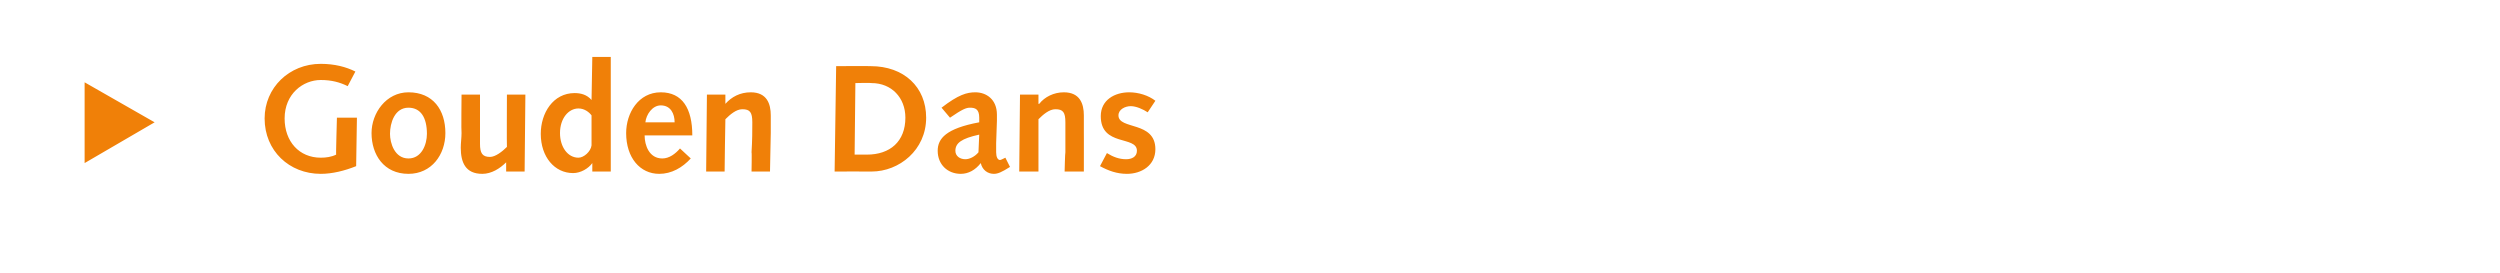 <?xml version="1.0" standalone="no"?><!DOCTYPE svg PUBLIC "-//W3C//DTD SVG 1.1//EN" "http://www.w3.org/Graphics/SVG/1.1/DTD/svg11.dtd"><svg xmlns="http://www.w3.org/2000/svg" version="1.1" width="325px" height="35.5px" viewBox="0 0 325 35.5">  <desc>Gouden Dans</desc>  <defs/>  <g id="Polygon58718">    <path d="M 11 21.2 L 11 10.7 L 20.1 15.9 L 11 21.2 Z M 43.8 15.3 L 46.4 15.3 C 46.4 15.3 46.31 21.56 46.3 21.6 C 44.8 22.2 43.2 22.6 41.7 22.6 C 37.6 22.6 34.4 19.6 34.4 15.4 C 34.4 11.4 37.6 8.3 41.7 8.3 C 43.5 8.3 45 8.7 46.2 9.3 C 46.2 9.3 45.2 11.2 45.2 11.2 C 44.2 10.7 43.1 10.4 41.7 10.4 C 39.4 10.4 37 12.2 37 15.4 C 37 18.4 38.9 20.5 41.7 20.5 C 42.4 20.5 43.1 20.4 43.7 20.1 C 43.66 20.14 43.8 15.3 43.8 15.3 Z M 53.1 12 C 56.3 12 57.9 14.3 57.9 17.3 C 57.9 20.1 56.1 22.6 53.1 22.6 C 49.9 22.6 48.3 20.1 48.3 17.3 C 48.3 14.7 50.2 12 53.1 12 Z M 53.1 20.6 C 54.8 20.6 55.5 18.8 55.5 17.4 C 55.5 15.3 54.7 14 53.1 14 C 51.3 14 50.7 16 50.7 17.4 C 50.7 18.6 51.3 20.6 53.1 20.6 Z M 68.2 22.3 L 65.8 22.3 L 65.8 21.1 C 65.8 21.1 65.79 21.07 65.8 21.1 C 65 21.9 63.9 22.6 62.7 22.6 C 60.5 22.6 59.9 21.1 59.9 19.2 C 59.9 18.6 60 17.9 60 17.3 C 59.95 17.31 60 12.3 60 12.3 L 62.4 12.3 C 62.4 12.3 62.41 14.79 62.4 14.8 C 62.4 16.2 62.4 17.6 62.4 18.7 C 62.4 19.9 62.7 20.4 63.7 20.4 C 64.4 20.4 65.3 19.7 65.9 19.1 C 65.87 19.07 65.9 12.3 65.9 12.3 L 68.3 12.3 L 68.2 22.3 Z M 77 21.2 C 77 21.2 77 21.19 77 21.2 C 76.5 21.9 75.5 22.5 74.5 22.5 C 72.1 22.5 70.3 20.4 70.3 17.4 C 70.3 14.7 71.9 12.1 74.7 12.1 C 75.5 12.1 76.3 12.3 76.9 13 C 76.9 13.01 76.9 13 76.9 13 L 77 7.4 L 79.4 7.4 L 79.4 22.3 L 77 22.3 L 77 21.2 Z M 76.9 15 C 76.6 14.6 76 14.1 75.2 14.1 C 73.9 14.1 72.8 15.4 72.8 17.3 C 72.8 19.1 73.8 20.5 75.2 20.5 C 75.9 20.5 76.8 19.7 76.9 18.9 C 76.9 18.9 76.9 15 76.9 15 Z M 83.8 17.6 C 83.8 18.9 84.4 20.6 86.1 20.6 C 87 20.6 87.8 20 88.4 19.3 C 88.4 19.3 89.8 20.6 89.8 20.6 C 88.7 21.8 87.3 22.6 85.7 22.6 C 83.2 22.6 81.4 20.5 81.4 17.3 C 81.4 14.7 83 12 85.9 12 C 88.7 12 90 14.1 90 17.6 C 90 17.6 83.8 17.6 83.8 17.6 Z M 87.7 15.9 C 87.7 14.8 87.2 13.7 85.9 13.7 C 84.8 13.7 84 14.9 83.9 15.9 C 83.9 15.9 87.7 15.9 87.7 15.9 Z M 91.9 12.3 L 94.3 12.3 L 94.3 13.5 C 94.3 13.5 94.34 13.5 94.3 13.5 C 95.1 12.6 96.2 12 97.6 12 C 99.7 12 100.2 13.5 100.2 15 C 100.2 16 100.2 16.6 100.2 17.3 C 100.2 17.27 100.1 22.3 100.1 22.3 L 97.7 22.3 C 97.7 22.3 97.75 19.78 97.7 19.8 C 97.8 18.2 97.8 17 97.8 15.9 C 97.8 14.6 97.5 14.2 96.5 14.2 C 95.7 14.2 94.9 14.9 94.3 15.5 C 94.28 15.5 94.2 22.3 94.2 22.3 L 91.8 22.3 L 91.9 12.3 Z M 108.7 8.6 C 108.7 8.6 113.17 8.57 113.2 8.6 C 117.5 8.6 120.4 11.3 120.4 15.3 C 120.4 19.5 116.9 22.3 113.3 22.3 C 113.25 22.28 108.5 22.3 108.5 22.3 L 108.7 8.6 Z M 112.7 20.1 C 115.7 20.1 117.7 18.4 117.7 15.3 C 117.7 12.7 115.9 10.8 113.3 10.8 C 113.25 10.75 111.2 10.8 111.2 10.8 L 111.1 20.1 C 111.1 20.1 112.74 20.1 112.7 20.1 Z M 122.4 14 C 124.6 12.3 125.7 12 126.8 12 C 128.2 12 129.6 12.9 129.6 14.9 C 129.6 15.2 129.6 15.5 129.6 15.7 C 129.6 15.7 129.5 18.6 129.5 18.6 C 129.5 19 129.5 19.4 129.5 19.8 C 129.5 20.4 129.7 20.8 130 20.8 C 130.1 20.8 130.3 20.7 130.7 20.5 C 130.7 20.5 131.3 21.7 131.3 21.7 C 130.2 22.4 129.7 22.6 129.2 22.6 C 128.4 22.6 127.7 22.1 127.5 21.2 C 126.8 22.1 125.9 22.6 124.9 22.6 C 123.2 22.6 121.9 21.4 121.9 19.6 C 121.9 18 123 16.7 127.3 15.9 C 127.3 15.9 127.3 15.3 127.3 15.3 C 127.3 14.2 126.8 14 126.1 14 C 125.6 14 125.1 14.2 123.5 15.3 C 123.5 15.3 122.4 14 122.4 14 Z M 127.3 17.5 C 125 18 124.2 18.6 124.2 19.6 C 124.2 20.3 124.8 20.7 125.5 20.7 C 126 20.7 126.7 20.4 127.2 19.8 C 127.2 19.8 127.3 17.5 127.3 17.5 Z M 132.6 12.3 L 135 12.3 L 135 13.5 C 135 13.5 135.05 13.5 135.1 13.5 C 135.8 12.6 137 12 138.3 12 C 140.4 12 140.9 13.5 140.9 15 C 140.9 16 140.9 16.6 140.9 17.3 C 140.91 17.27 140.9 22.3 140.9 22.3 L 138.4 22.3 C 138.4 22.3 138.46 19.78 138.5 19.8 C 138.5 18.2 138.5 17 138.5 15.9 C 138.5 14.6 138.2 14.2 137.2 14.2 C 136.4 14.2 135.6 14.9 135 15.5 C 134.99 15.5 135 22.3 135 22.3 L 132.5 22.3 L 132.6 12.3 Z M 143.9 19.9 C 144.7 20.4 145.5 20.7 146.4 20.7 C 147.1 20.7 147.8 20.4 147.8 19.6 C 147.8 17.6 143.1 19.1 143.1 15.1 C 143.1 13 144.9 12 146.8 12 C 148 12 149.3 12.4 150.2 13.1 C 150.2 13.1 149.2 14.6 149.2 14.6 C 148.6 14.2 147.7 13.8 147 13.8 C 146.3 13.8 145.4 14.2 145.4 15 C 145.4 16.9 150.2 15.7 150.2 19.4 C 150.2 21.5 148.4 22.6 146.5 22.6 C 145.2 22.6 144.1 22.2 143 21.6 C 143 21.6 143.9 19.9 143.9 19.9 Z " stroke="none" fill="#f08008"/>  </g></svg>